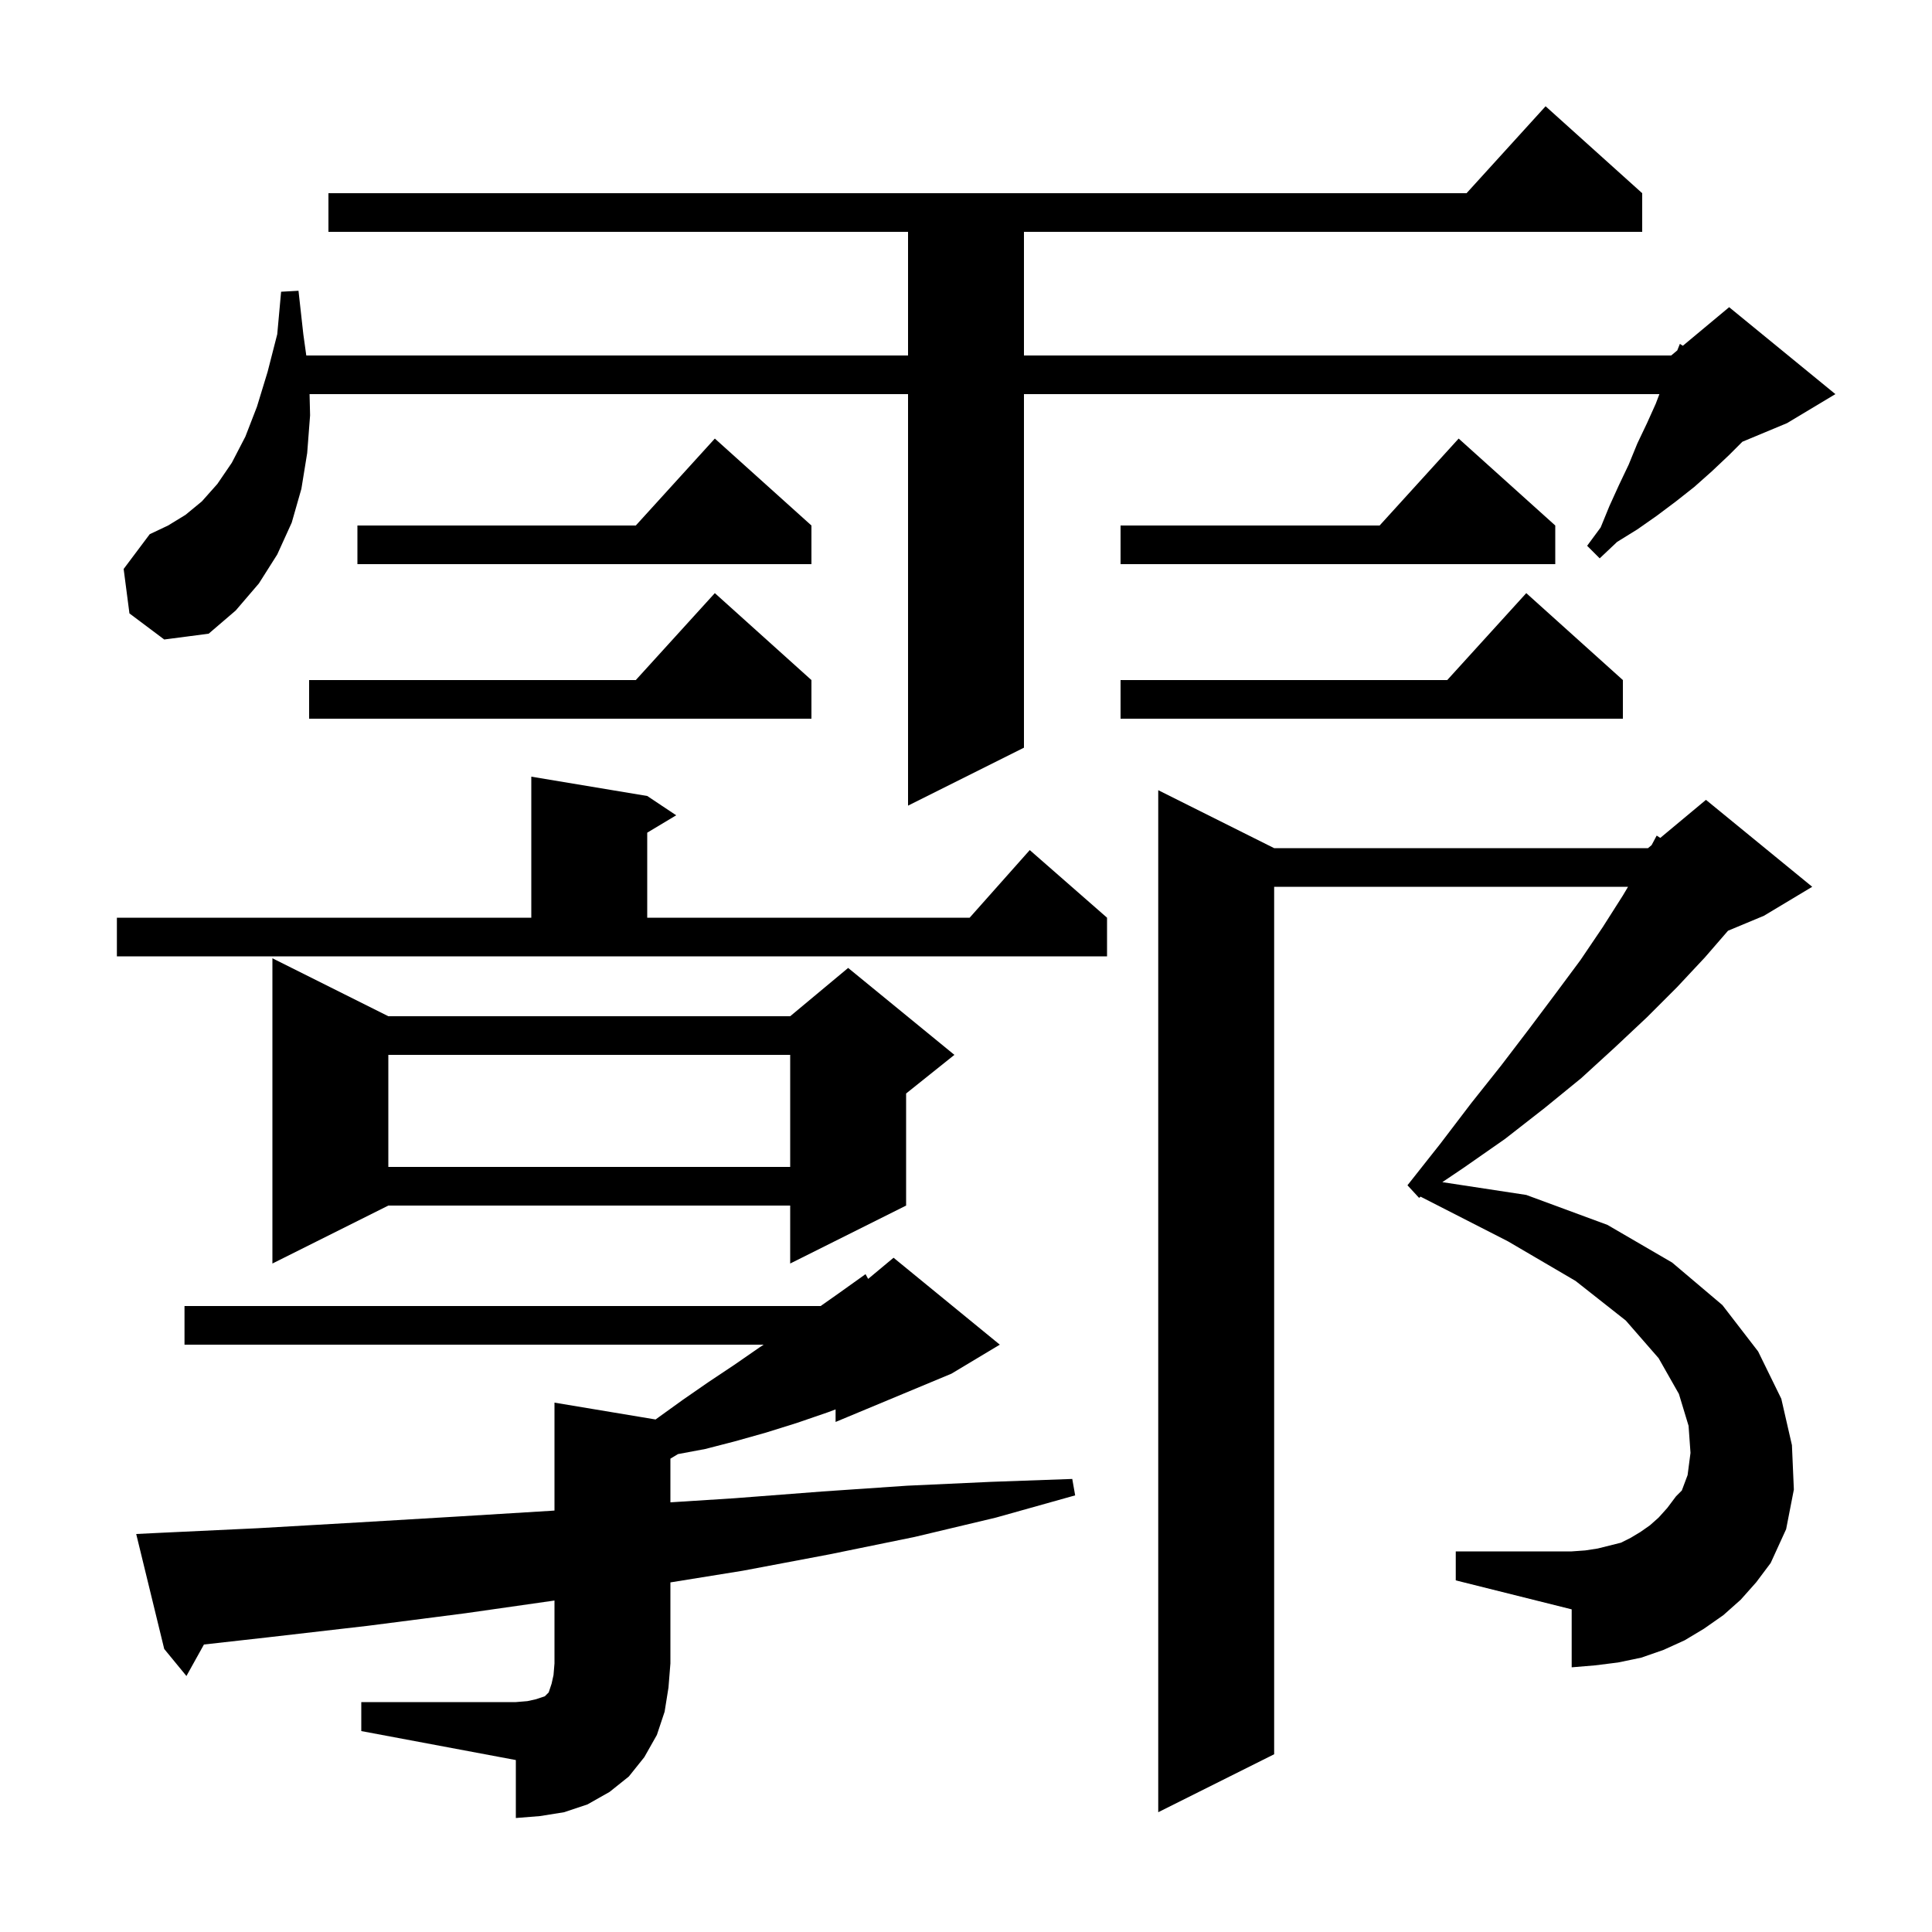 <svg xmlns="http://www.w3.org/2000/svg" xmlns:xlink="http://www.w3.org/1999/xlink" version="1.1" baseProfile="full" viewBox="0 0 200 200" width="200" height="200">
<g fill="black">
<path d="M 37.4 176.2 L 53.4 176.2 L 54.6 176.1 L 55.5 175.9 L 56.4 175.6 L 56.8 175.2 L 57.1 174.3 L 57.3 173.4 L 57.4 172.2 L 57.4 165.686 L 48.2 167.0 L 38.1 168.3 L 27.7 169.5 L 21.112 170.239 L 19.3 173.5 L 17.0 170.7 L 14.1 158.8 L 16.1 158.7 L 26.7 158.2 L 37.1 157.6 L 47.2 157.0 L 57.0 156.4 L 57.4 156.371 L 57.4 145.2 L 67.866 146.944 L 68.2 146.7 L 70.7 144.9 L 73.3 143.1 L 76.0 141.3 L 78.6 139.5 L 79.05 139.2 L 19.1 139.2 L 19.1 135.2 L 84.953 135.2 L 86.8 133.9 L 89.6 131.9 L 89.871 132.391 L 92.5 130.2 L 103.5 139.2 L 98.5 142.2 L 86.5 147.2 L 86.5 145.9 L 85.7 146.2 L 82.5 147.3 L 79.3 148.3 L 76.1 149.2 L 73.0 150.0 L 70.188 150.527 L 69.4 151.0 L 69.4 155.521 L 76.0 155.1 L 85.1 154.4 L 93.9 153.8 L 102.6 153.4 L 111.0 153.1 L 111.3 154.8 L 103.1 157.1 L 94.7 159.1 L 85.9 160.9 L 76.9 162.6 L 69.4 163.81 L 69.4 172.2 L 69.2 174.7 L 68.8 177.2 L 68.0 179.6 L 66.7 181.9 L 65.1 183.9 L 63.1 185.5 L 60.8 186.8 L 58.4 187.6 L 55.9 188.0 L 53.4 188.2 L 53.4 182.2 L 37.4 179.2 Z M 180.2 165.6 L 178.4 167.2 L 176.4 168.6 L 174.4 169.8 L 172.2 170.8 L 169.9 171.6 L 167.5 172.1 L 165.1 172.4 L 162.7 172.6 L 162.7 166.6 L 150.7 163.6 L 150.7 160.6 L 162.7 160.6 L 164.1 160.5 L 165.4 160.3 L 167.8 159.7 L 168.8 159.2 L 169.8 158.6 L 170.8 157.9 L 171.7 157.1 L 172.6 156.1 L 173.5 154.9 L 174.1 154.3 L 174.7 152.7 L 175.0 150.4 L 174.8 147.6 L 173.8 144.3 L 171.7 140.6 L 168.3 136.7 L 163.1 132.6 L 156.1 128.5 L 147.1 123.9 L 147.109 123.859 L 146.9 124.0 L 145.7 122.7 L 149.1 118.4 L 152.3 114.2 L 155.4 110.3 L 158.3 106.5 L 161.0 102.9 L 163.6 99.4 L 165.9 96.0 L 168.0 92.7 L 168.534 91.8 L 131.9 91.8 L 131.9 181.6 L 119.9 187.6 L 119.9 81.8 L 131.9 87.8 L 170.6 87.8 L 170.972 87.49 L 171.5 86.5 L 171.872 86.74 L 176.6 82.8 L 187.6 91.8 L 182.6 94.8 L 178.885 96.348 L 176.5 99.1 L 173.6 102.2 L 170.5 105.3 L 167.2 108.4 L 163.7 111.6 L 159.9 114.7 L 155.8 117.9 L 151.5 120.9 L 149.31 122.376 L 158.0 123.7 L 166.4 126.8 L 173.1 130.7 L 178.3 135.1 L 182.0 139.9 L 184.4 144.8 L 185.5 149.6 L 185.7 154.2 L 184.9 158.3 L 183.3 161.8 L 181.8 163.8 Z M 40.2 105.2 L 81.8 105.2 L 87.8 100.2 L 98.8 109.2 L 93.8 113.2 L 93.8 124.8 L 81.8 130.8 L 81.8 124.8 L 40.2 124.8 L 28.2 130.8 L 28.2 99.2 Z M 40.2 109.2 L 40.2 120.8 L 81.8 120.8 L 81.8 109.2 Z M 12.1 95.0 L 55.0 95.0 L 55.0 80.4 L 67.0 82.4 L 70.0 84.4 L 67.0 86.2 L 67.0 95.0 L 100.378 95.0 L 106.6 88.0 L 114.6 95.0 L 114.6 99.0 L 12.1 99.0 Z M 13.4 63.5 L 12.8 58.9 L 15.5 55.3 L 17.4 54.4 L 19.2 53.3 L 20.9 51.9 L 22.5 50.1 L 24.0 47.9 L 25.4 45.2 L 26.6 42.1 L 27.7 38.5 L 28.7 34.6 L 29.1 30.2 L 30.9 30.1 L 31.4 34.6 L 31.707 36.8 L 94.0 36.8 L 94.0 24.0 L 34.0 24.0 L 34.0 20.0 L 151.818 20.0 L 160.0 11.0 L 170.0 20.0 L 170.0 24.0 L 106.0 24.0 L 106.0 36.8 L 173.0 36.8 L 173.63 36.275 L 173.9 35.6 L 174.209 35.793 L 179.0 31.8 L 190.0 40.8 L 185.0 43.8 L 180.371 45.729 L 179.0 47.1 L 177.2 48.8 L 175.4 50.4 L 173.5 51.9 L 171.5 53.4 L 169.5 54.8 L 167.4 56.1 L 165.6 57.8 L 164.3 56.5 L 165.7 54.6 L 166.6 52.4 L 167.6 50.2 L 168.6 48.1 L 169.5 45.9 L 170.5 43.8 L 171.4 41.8 L 171.781 40.8 L 106.0 40.8 L 106.0 77.4 L 94.0 83.4 L 94.0 40.8 L 32.046 40.8 L 32.1 43.0 L 31.8 46.9 L 31.2 50.6 L 30.2 54.1 L 28.7 57.4 L 26.8 60.4 L 24.4 63.2 L 21.6 65.6 L 17.0 66.2 Z M 84.0 70.4 L 84.0 74.4 L 32.0 74.4 L 32.0 70.4 L 65.818 70.4 L 74.0 61.4 Z M 168.0 70.4 L 168.0 74.4 L 116.0 74.4 L 116.0 70.4 L 149.818 70.4 L 158.0 61.4 Z M 161.0 54.4 L 161.0 58.4 L 116.0 58.4 L 116.0 54.4 L 142.818 54.4 L 151.0 45.4 Z M 84.0 54.4 L 84.0 58.4 L 37.0 58.4 L 37.0 54.4 L 65.818 54.4 L 74.0 45.4 Z " />
</g>
</svg>
